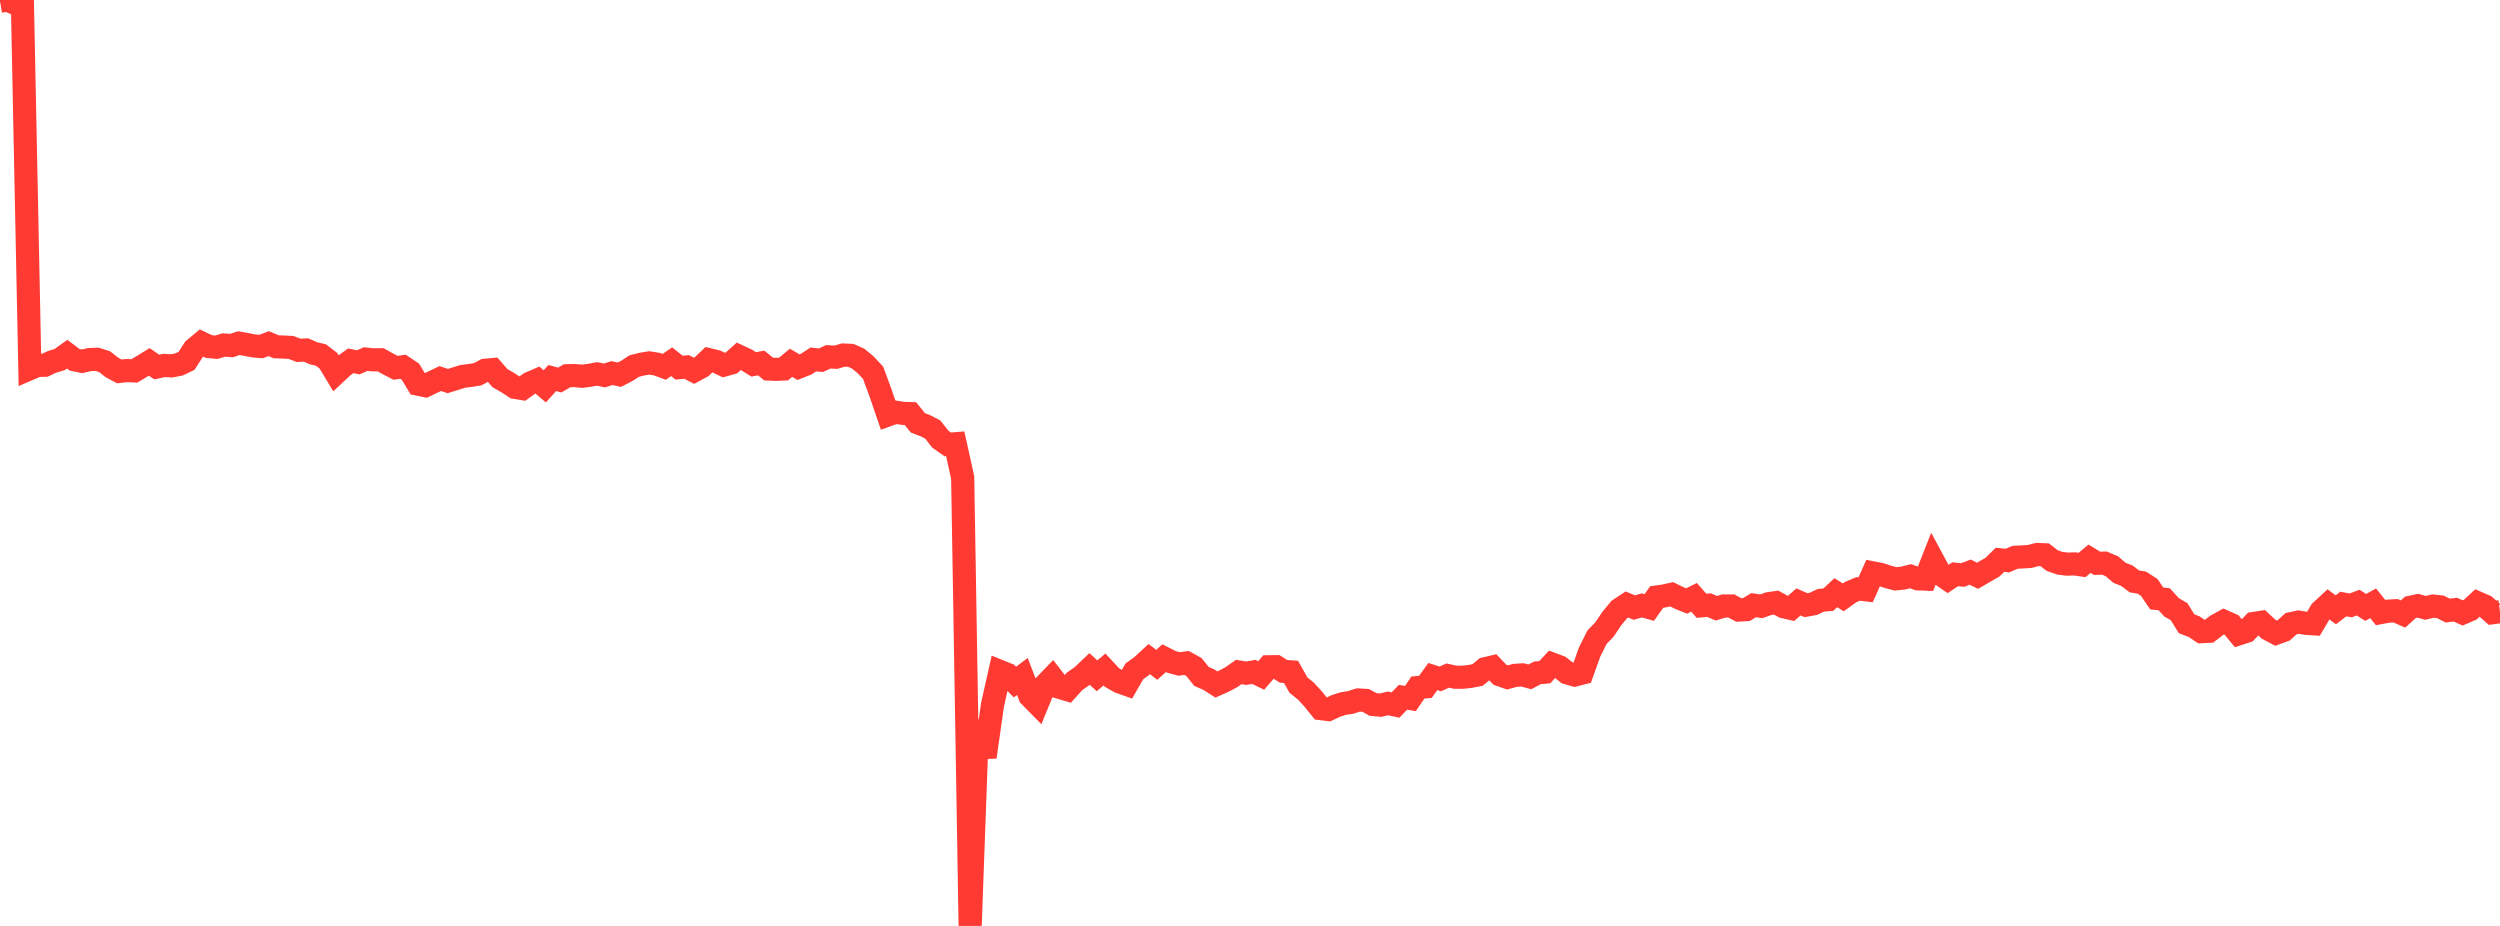 <?xml version="1.0" standalone="no"?>
<!DOCTYPE svg PUBLIC "-//W3C//DTD SVG 1.1//EN" "http://www.w3.org/Graphics/SVG/1.1/DTD/svg11.dtd">

<svg width="135" height="50" viewBox="0 0 135 50" preserveAspectRatio="none" 
  xmlns="http://www.w3.org/2000/svg"
  xmlns:xlink="http://www.w3.org/1999/xlink">


<polyline points="0.0, 0.069 0.403, 0.0 0.806, 0.181 1.209, 0.12 1.612, 19.907 2.015, 19.734 2.418, 19.724 2.821, 19.537 3.224, 19.416 3.627, 19.126 4.03, 19.428 4.433, 19.511 4.836, 19.416 5.239, 19.402 5.642, 19.527 6.045, 19.842 6.448, 20.056 6.851, 20.011 7.254, 20.029 7.657, 19.789 8.06, 19.542 8.463, 19.82 8.866, 19.734 9.269, 19.757 9.672, 19.678 10.075, 19.484 10.478, 18.859 10.881, 18.523 11.284, 18.715 11.687, 18.751 12.09, 18.63 12.493, 18.663 12.896, 18.53 13.299, 18.601 13.701, 18.68 14.104, 18.713 14.507, 18.556 14.91, 18.725 15.313, 18.741 15.716, 18.762 16.119, 18.917 16.522, 18.898 16.925, 19.076 17.328, 19.171 17.731, 19.477 18.134, 20.148 18.537, 19.772 18.94, 19.484 19.343, 19.566 19.746, 19.39 20.149, 19.432 20.552, 19.427 20.955, 19.653 21.358, 19.861 21.761, 19.805 22.164, 20.073 22.567, 20.743 22.97, 20.826 23.373, 20.633 23.776, 20.441 24.179, 20.577 24.582, 20.452 24.985, 20.325 25.388, 20.276 25.791, 20.209 26.194, 19.995 26.597, 19.958 27.0, 20.422 27.403, 20.651 27.806, 20.916 28.209, 20.983 28.612, 20.694 29.015, 20.521 29.418, 20.862 29.821, 20.413 30.224, 20.523 30.627, 20.29 31.03, 20.28 31.433, 20.319 31.836, 20.266 32.239, 20.192 32.642, 20.274 33.045, 20.147 33.448, 20.234 33.851, 20.025 34.254, 19.764 34.657, 19.664 35.06, 19.597 35.463, 19.66 35.866, 19.81 36.269, 19.534 36.672, 19.853 37.075, 19.815 37.478, 20.023 37.881, 19.806 38.284, 19.424 38.687, 19.522 39.09, 19.714 39.493, 19.6 39.896, 19.239 40.299, 19.427 40.701, 19.678 41.104, 19.6 41.507, 19.929 41.91, 19.944 42.313, 19.926 42.716, 19.591 43.119, 19.828 43.522, 19.669 43.925, 19.41 44.328, 19.452 44.731, 19.267 45.134, 19.292 45.537, 19.172 45.94, 19.189 46.343, 19.368 46.746, 19.701 47.149, 20.132 47.552, 21.228 47.955, 22.403 48.358, 22.258 48.761, 22.323 49.164, 22.335 49.567, 22.835 49.97, 22.988 50.373, 23.199 50.776, 23.714 51.179, 23.997 51.582, 23.964 51.985, 25.791 52.388, 50.0 52.791, 38.918 53.194, 40.88 53.597, 38.053 54.0, 36.259 54.403, 36.422 54.806, 36.831 55.209, 36.528 55.612, 37.585 56.015, 37.994 56.418, 37.013 56.821, 36.595 57.224, 37.118 57.627, 37.238 58.03, 36.79 58.433, 36.508 58.836, 36.124 59.239, 36.494 59.642, 36.153 60.045, 36.585 60.448, 36.817 60.851, 36.96 61.254, 36.254 61.657, 35.963 62.06, 35.591 62.463, 35.9 62.866, 35.543 63.269, 35.746 63.672, 35.854 64.075, 35.799 64.478, 36.024 64.881, 36.528 65.284, 36.704 65.687, 36.963 66.09, 36.783 66.493, 36.567 66.896, 36.287 67.299, 36.354 67.701, 36.282 68.104, 36.475 68.507, 36.006 68.91, 36.001 69.313, 36.253 69.716, 36.282 70.119, 36.999 70.522, 37.322 70.925, 37.763 71.328, 38.265 71.731, 38.314 72.134, 38.123 72.537, 37.993 72.94, 37.93 73.343, 37.798 73.746, 37.822 74.149, 38.043 74.552, 38.079 74.955, 37.983 75.358, 38.072 75.761, 37.653 76.164, 37.72 76.567, 37.127 76.97, 37.091 77.373, 36.533 77.776, 36.662 78.179, 36.48 78.582, 36.569 78.985, 36.571 79.388, 36.526 79.791, 36.449 80.194, 36.113 80.597, 36.018 81.0, 36.44 81.403, 36.581 81.806, 36.471 82.209, 36.443 82.612, 36.551 83.015, 36.335 83.418, 36.299 83.821, 35.864 84.224, 36.015 84.627, 36.333 85.03, 36.451 85.433, 36.348 85.836, 35.217 86.239, 34.41 86.642, 33.993 87.045, 33.392 87.448, 32.909 87.851, 32.643 88.254, 32.809 88.657, 32.692 89.06, 32.805 89.463, 32.238 89.866, 32.181 90.269, 32.091 90.672, 32.289 91.075, 32.454 91.478, 32.254 91.881, 32.713 92.284, 32.675 92.687, 32.845 93.09, 32.724 93.493, 32.723 93.896, 32.941 94.299, 32.918 94.701, 32.678 95.104, 32.741 95.507, 32.599 95.91, 32.541 96.313, 32.761 96.716, 32.855 97.119, 32.505 97.522, 32.68 97.925, 32.606 98.328, 32.416 98.731, 32.38 99.134, 32.006 99.537, 32.257 99.94, 31.97 100.343, 31.801 100.746, 31.847 101.149, 30.939 101.552, 31.017 101.955, 31.152 102.358, 31.258 102.761, 31.219 103.164, 31.115 103.567, 31.256 103.97, 31.272 104.373, 30.249 104.776, 30.995 105.179, 31.275 105.582, 31.01 105.985, 31.051 106.388, 30.896 106.791, 31.092 107.194, 30.856 107.597, 30.624 108.0, 30.229 108.403, 30.271 108.806, 30.096 109.209, 30.073 109.612, 30.048 110.015, 29.941 110.418, 29.96 110.821, 30.272 111.224, 30.412 111.627, 30.464 112.03, 30.45 112.433, 30.508 112.836, 30.173 113.239, 30.418 113.642, 30.408 114.045, 30.58 114.448, 30.928 114.851, 31.089 115.254, 31.394 115.657, 31.461 116.06, 31.722 116.463, 32.316 116.866, 32.36 117.269, 32.799 117.672, 33.032 118.075, 33.683 118.478, 33.837 118.881, 34.109 119.284, 34.089 119.687, 33.779 120.09, 33.555 120.493, 33.735 120.896, 34.224 121.299, 34.092 121.701, 33.668 122.104, 33.606 122.507, 33.978 122.91, 34.191 123.313, 34.045 123.716, 33.68 124.119, 33.592 124.522, 33.66 124.925, 33.685 125.328, 33.003 125.731, 32.632 126.134, 32.929 126.537, 32.618 126.94, 32.691 127.343, 32.541 127.746, 32.801 128.149, 32.578 128.552, 33.079 128.955, 33.004 129.358, 32.98 129.761, 33.157 130.164, 32.794 130.567, 32.709 130.97, 32.825 131.373, 32.729 131.776, 32.77 132.179, 32.972 132.582, 32.919 132.985, 33.098 133.388, 32.923 133.791, 32.555 134.194, 32.731 134.597, 33.087 135.0, 33.032" fill="none" stroke="#ff3a33" stroke-width="1.25"/>

</svg>